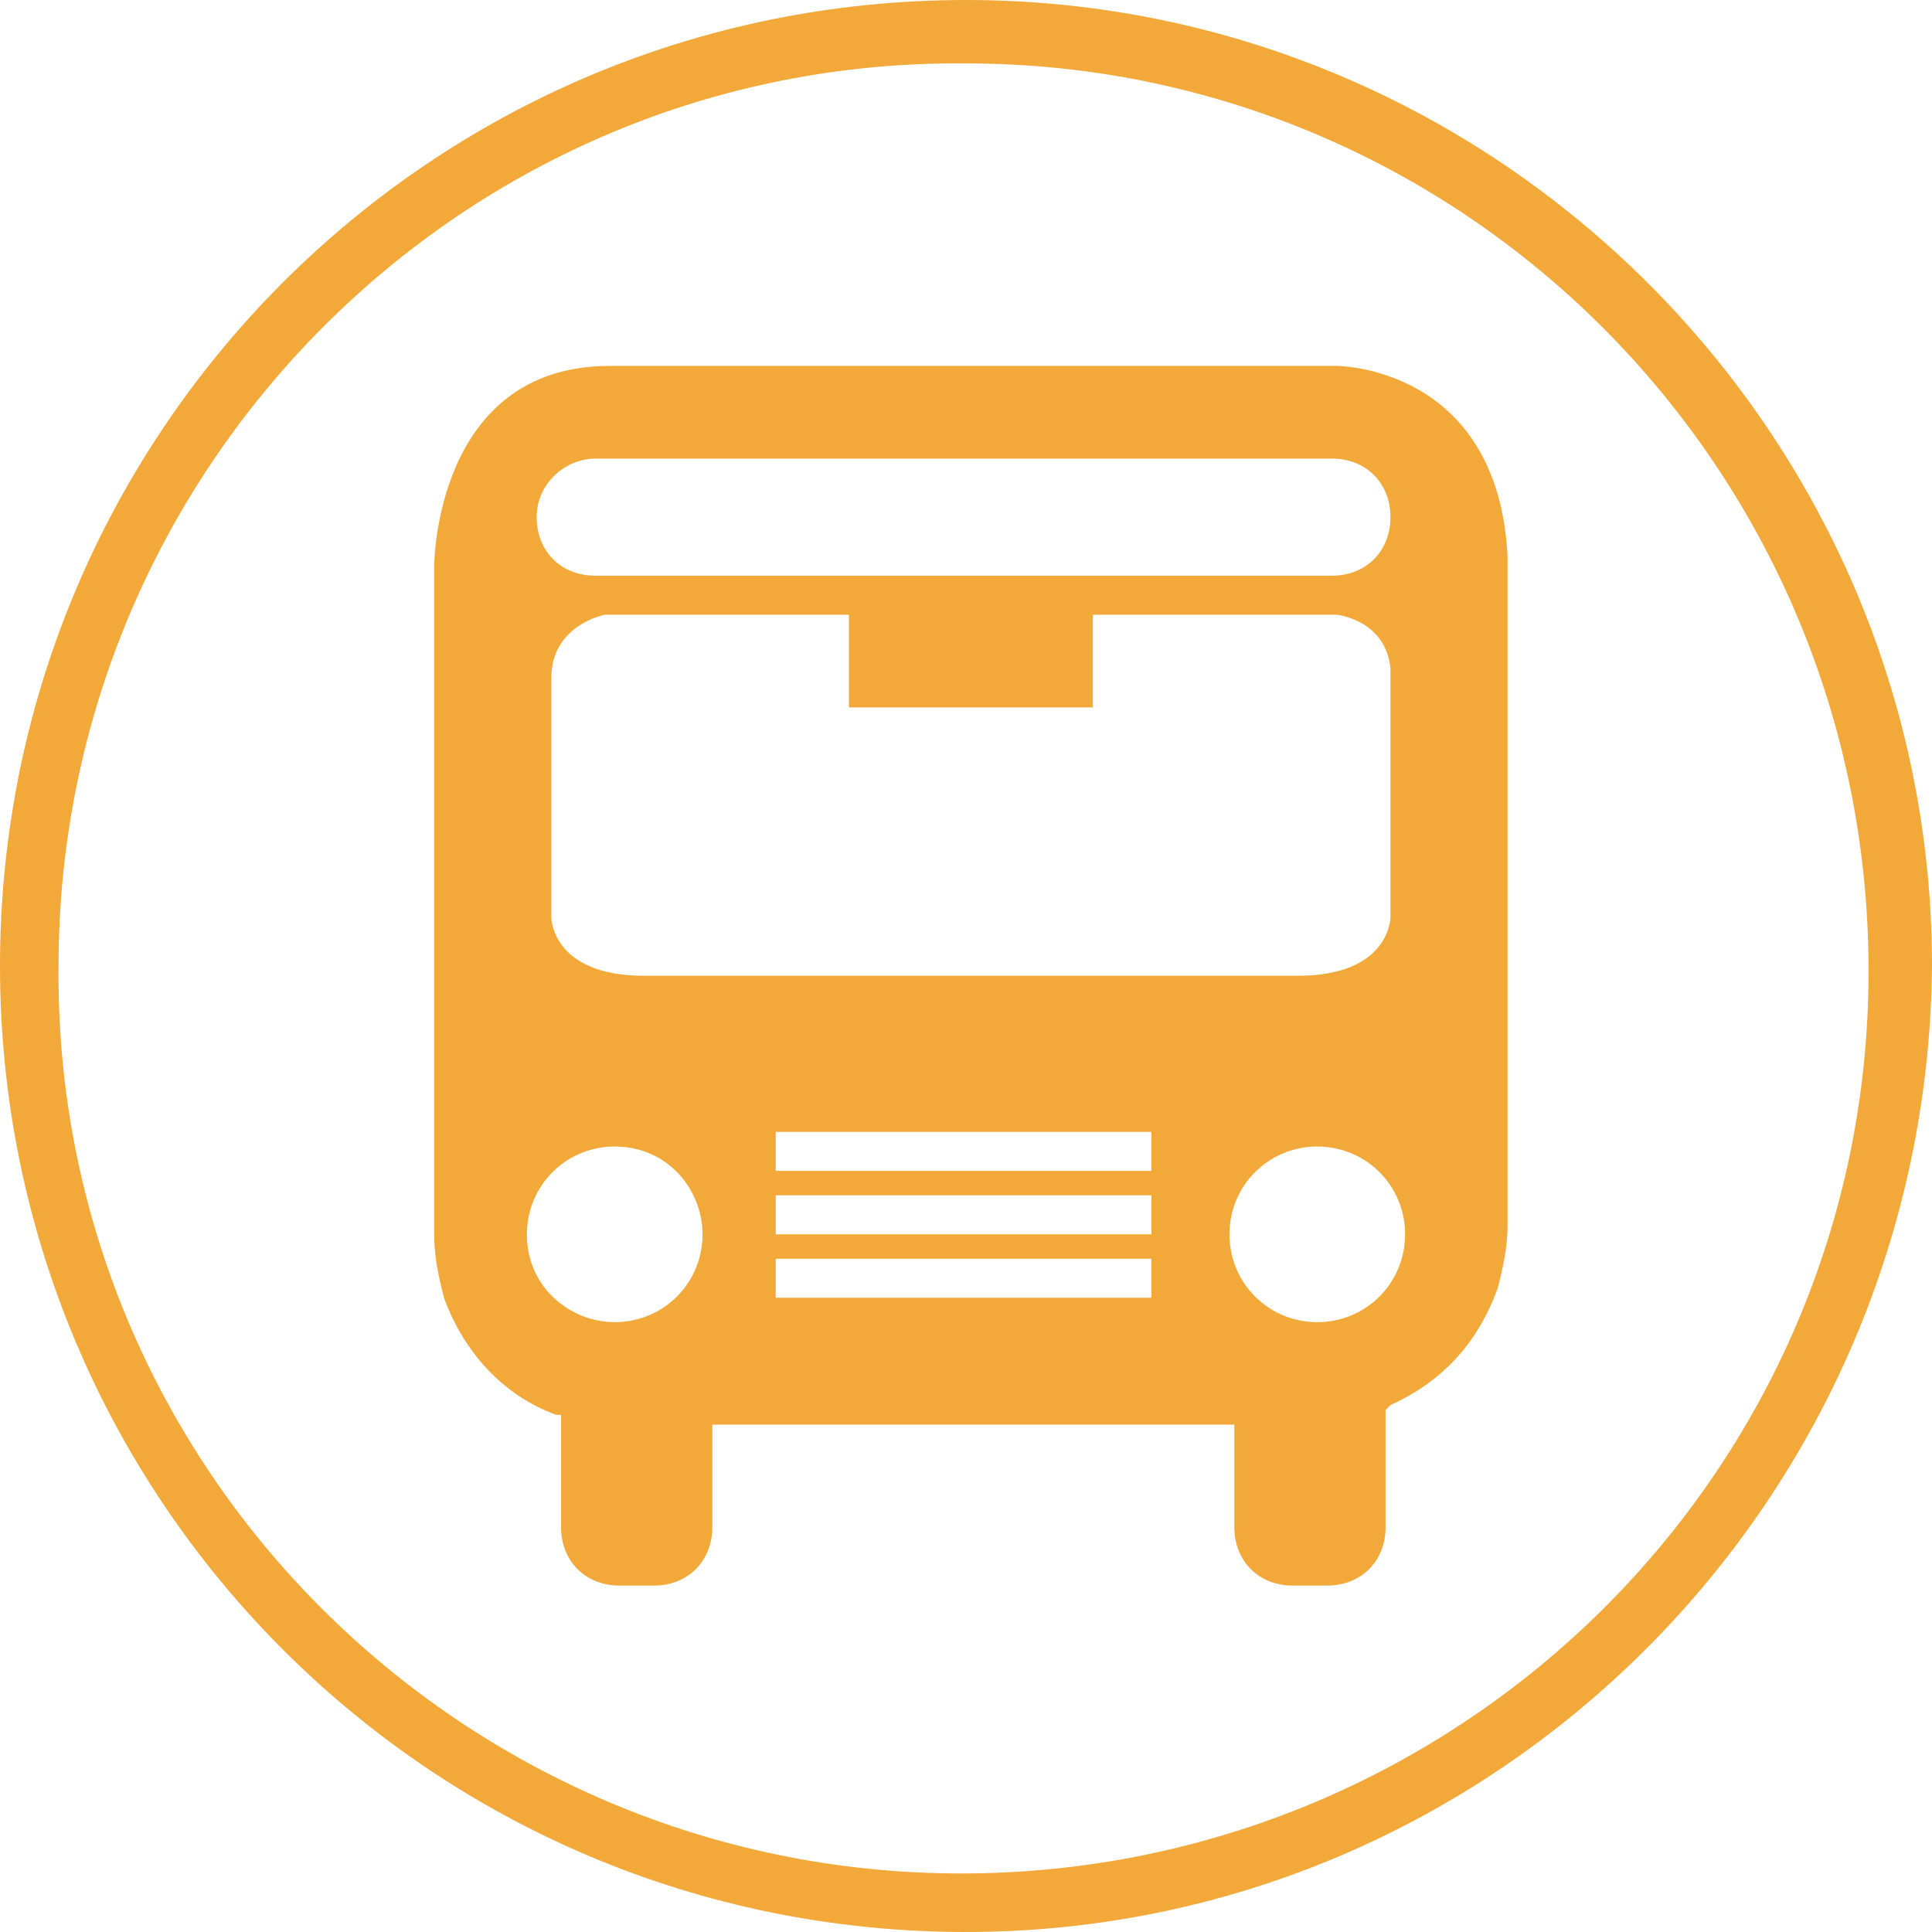 <?xml version="1.0" encoding="UTF-8" standalone="no"?>
<!-- Generator: Adobe Illustrator 27.3.1, SVG Export Plug-In . SVG Version: 6.00 Build 0)  -->

<svg
   version="1.1"
   id="Ebene_1"
   x="0px"
   y="0px"
   viewBox="0 0 39.6 39.6"
   xml:space="preserve"
   sodipodi:docname="bus.svg"
   width="39.6"
   height="39.6"
   inkscape:version="1.1.2 (b8e25be833, 2022-02-05)"
   xmlns:inkscape="http://www.inkscape.org/namespaces/inkscape"
   xmlns:sodipodi="http://sodipodi.sourceforge.net/DTD/sodipodi-0.dtd"
   xmlns="http://www.w3.org/2000/svg"
   xmlns:svg="http://www.w3.org/2000/svg"><defs
   id="defs11" /><sodipodi:namedview
   id="namedview9"
   pagecolor="#ffffff"
   bordercolor="#666666"
   borderopacity="1.0"
   inkscape:pageshadow="2"
   inkscape:pageopacity="0.0"
   inkscape:pagecheckerboard="0"
   showgrid="false"
   fit-margin-top="0"
   fit-margin-left="0"
   fit-margin-right="0"
   fit-margin-bottom="0"
   inkscape:zoom="21.716417"
   inkscape:cx="19.75464"
   inkscape:cy="19.75464"
   inkscape:window-width="3840"
   inkscape:window-height="2126"
   inkscape:window-x="3829"
   inkscape:window-y="-11"
   inkscape:window-maximized="1"
   inkscape:current-layer="Ebene_1" />
<style
   type="text/css"
   id="style2">
	.st0{fill:#F2A93A;}
</style>
<path
   class="st0"
   d="M 19.8,39.6 C 8.8,39.6 0,30.7 0,19.8 0,8.9 8.8,0 19.8,0 c 10.9,0 19.8,8.9 19.8,19.8 -0.1,11 -9,19.8 -19.8,19.8 z M 19.7,38.4 C 29.9,38.4 38.3,30.2 38.3,19.9 38.3,9.6 30,1.3 19.8,1.3 9.5,1.2 1.2,9.6 1.2,19.8 1.1,30.1 9.5,38.4 19.7,38.4 Z"
   id="path4" />
<path
   class="st0"
   d="m 27.4,7.5 c -4.8,0 -10.1,0 -14.9,0 -3.6,0 -3.6,4.1 -3.6,4.1 0,2.5 0,5.1 0,7.6 0,2 0,4.1 0,6.1 0,0.5 0.1,0.9 0.2,1.3 0.4,1.1 1.2,2 2.3,2.4 h 0.1 v 0.2 1.9 0.2 c 0,0.7 0.5,1.2 1.2,1.2 h 0.7 c 0.7,0 1.2,-0.5 1.2,-1.2 v -2.1 c 0,0 0.1,0 0.2,0 3.4,0 6.9,0 10.3,0 0.1,0 0.1,0 0.2,0 v 2.1 c 0,0.7 0.5,1.2 1.2,1.2 h 0.7 c 0.7,0 1.2,-0.5 1.2,-1.2 v -2.4 c 0,0 0,0 0,0 0.1,-0.1 0.1,-0.1 0.1,-0.1 1.1,-0.5 1.8,-1.3 2.2,-2.4 0.1,-0.4 0.2,-0.8 0.2,-1.3 0,-4.6 0,-9.1 0,-13.7 C 30.7,7.5 27.4,7.5 27.4,7.5 Z M 12.2,9.4 h 0.6 c 4.5,0 9.1,0 13.7,0 h 0.8 c 0.7,0 1.2,0.5 1.2,1.2 0,0.7 -0.5,1.2 -1.2,1.2 H 12.2 C 11.5,11.8 11,11.3 11,10.6 11,9.9 11.6,9.4 12.2,9.4 Z m 0.4,17.7 c -0.9,0 -1.8,-0.7 -1.8,-1.8 0,-1 0.8,-1.8 1.8,-1.8 1.1,0 1.8,0.9 1.8,1.8 0,1 -0.8,1.8 -1.8,1.8 z m 11,-0.5 h -7.7 v -0.8 h 7.7 z m 0,-1.3 h -7.7 v -0.8 h 7.7 z m 0,-1.3 h -7.7 v -0.8 h 7.7 z m -2,-4 c -0.5,0 -1,0 -1.5,0 -1.9,0 -3.9,0 -5.8,0 h -1.1 c -1.9,0 -1.9,-1.2 -1.9,-1.2 v -0.2 c 0,-0.6 0,-1.2 0,-1.8 0,-0.9 0,-1.9 0,-2.8 v -0.1 c 0,-1.1 1.1,-1.3 1.1,-1.3 h 1.8 c 0.9,0 1.9,0 2.8,0 0,0 0.1,0 0.2,0 h 0.2 v 0.6 c 0,0.2 0,0.4 0,0.6 0,0.3 0,0.5 0,0.7 h 0.1 0.1 c 0.8,0 1.7,0 2.5,0 0.5,0 1,0 1.5,0 0.2,0 0.4,0 0.6,0 0.1,0 0.1,0 0.2,0 0,-0.1 0,-0.1 0,-0.2 0,-0.5 0,-1 0,-1.5 0,0 0,-0.1 0,-0.2 h 0.1 c 1.1,0 2.1,0 3.2,0 h 1.7 c 0,0 1,0.1 1.1,1.1 0,0.1 0,0.1 0,0.2 0,1.6 0,3.1 0,4.7 v 0.2 c 0,0 0,1.2 -1.9,1.2 h -0.9 c -1.4,0 -2.7,0 -4.1,0 z m 5.4,7.1 c -1,0 -1.8,-0.8 -1.8,-1.8 0,-1 0.8,-1.8 1.8,-1.8 1,0 1.8,0.8 1.8,1.8 0,1 -0.8,1.8 -1.8,1.8 z"
   id="path6" />
</svg>
